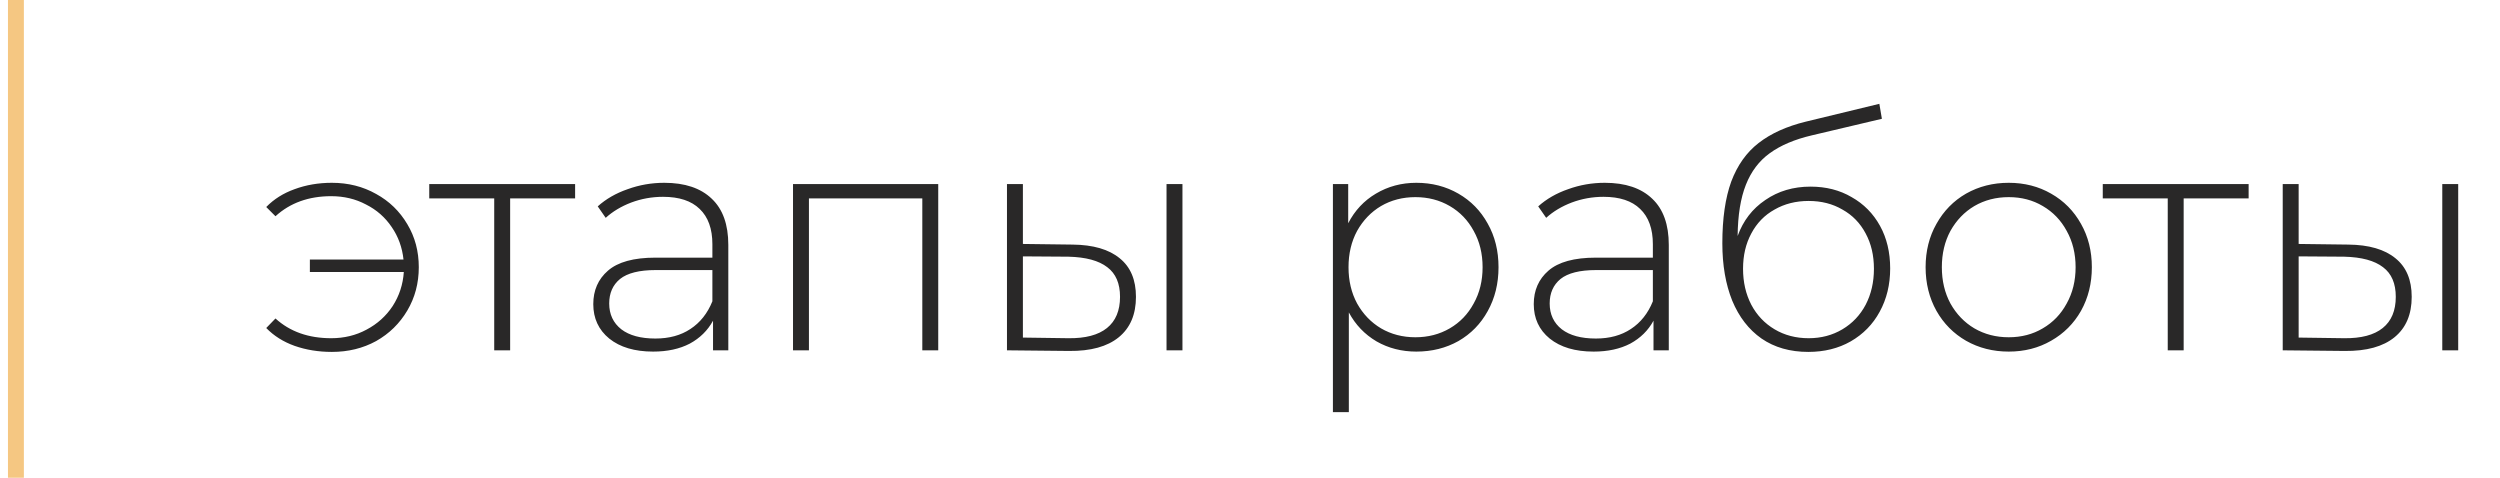 <?xml version="1.0" encoding="UTF-8"?> <svg xmlns="http://www.w3.org/2000/svg" width="157" height="30" viewBox="0 0 157 30" fill="none"> <path d="M20.84 11.48C21.867 11.48 22.793 11.713 23.62 12.18C24.447 12.633 25.1 13.267 25.58 14.08C26.06 14.88 26.3 15.78 26.3 16.78C26.3 17.78 26.06 18.687 25.58 19.5C25.1 20.313 24.447 20.953 23.62 21.42C22.793 21.873 21.867 22.1 20.84 22.1C20 22.1 19.22 21.973 18.5 21.72C17.793 21.467 17.2 21.093 16.72 20.6L17.3 20C18.207 20.827 19.373 21.24 20.8 21.24C21.613 21.24 22.353 21.06 23.02 20.7C23.7 20.34 24.247 19.847 24.66 19.22C25.073 18.58 25.307 17.867 25.36 17.08H19.46V16.3H25.34C25.26 15.54 25.013 14.86 24.6 14.26C24.187 13.647 23.647 13.173 22.98 12.84C22.327 12.493 21.6 12.32 20.8 12.32C19.387 12.32 18.22 12.74 17.3 13.58L16.72 13C17.2 12.507 17.793 12.133 18.5 11.88C19.22 11.613 20 11.48 20.84 11.48ZM36.117 12.46H32.037V22H31.037V12.46H26.957V11.56H36.117V12.46ZM41.718 11.48C43.011 11.48 44.004 11.813 44.698 12.48C45.391 13.133 45.738 14.1 45.738 15.38V22H44.778V20.14C44.444 20.753 43.958 21.233 43.318 21.58C42.678 21.913 41.911 22.08 41.018 22.08C39.858 22.08 38.938 21.807 38.258 21.26C37.591 20.713 37.258 19.993 37.258 19.1C37.258 18.233 37.564 17.533 38.178 17C38.804 16.453 39.798 16.18 41.158 16.18H44.738V15.34C44.738 14.367 44.471 13.627 43.938 13.12C43.418 12.613 42.651 12.36 41.638 12.36C40.944 12.36 40.278 12.48 39.638 12.72C39.011 12.96 38.478 13.28 38.038 13.68L37.538 12.96C38.058 12.493 38.684 12.133 39.418 11.88C40.151 11.613 40.918 11.48 41.718 11.48ZM41.158 21.26C42.024 21.26 42.758 21.06 43.358 20.66C43.971 20.26 44.431 19.68 44.738 18.92V16.96H41.178C40.151 16.96 39.404 17.147 38.938 17.52C38.484 17.893 38.258 18.407 38.258 19.06C38.258 19.74 38.511 20.28 39.018 20.68C39.524 21.067 40.238 21.26 41.158 21.26ZM58.921 11.56V22H57.921V12.46H50.801V22H49.801V11.56H58.921ZM67.358 15.36C68.651 15.373 69.638 15.66 70.318 16.22C70.998 16.767 71.338 17.573 71.338 18.64C71.338 19.747 70.978 20.593 70.258 21.18C69.538 21.767 68.498 22.053 67.138 22.04L63.238 22V11.56H64.238V15.32L67.358 15.36ZM73.258 11.56H74.258V22H73.258V11.56ZM67.098 21.24C68.165 21.253 68.972 21.04 69.518 20.6C70.065 20.16 70.338 19.507 70.338 18.64C70.338 17.8 70.072 17.18 69.538 16.78C69.005 16.367 68.192 16.147 67.098 16.12L64.238 16.1V21.2L67.098 21.24ZM88.947 11.48C89.921 11.48 90.801 11.707 91.587 12.16C92.374 12.613 92.987 13.24 93.427 14.04C93.881 14.84 94.107 15.753 94.107 16.78C94.107 17.807 93.881 18.727 93.427 19.54C92.987 20.34 92.374 20.967 91.587 21.42C90.801 21.86 89.921 22.08 88.947 22.08C88.027 22.08 87.194 21.867 86.447 21.44C85.701 21 85.121 20.393 84.707 19.62V25.88H83.707V11.56H84.667V14.02C85.081 13.22 85.661 12.6 86.407 12.16C87.167 11.707 88.014 11.48 88.947 11.48ZM88.887 21.18C89.687 21.18 90.407 20.993 91.047 20.62C91.687 20.247 92.187 19.727 92.547 19.06C92.921 18.393 93.107 17.633 93.107 16.78C93.107 15.927 92.921 15.167 92.547 14.5C92.187 13.833 91.687 13.313 91.047 12.94C90.407 12.567 89.687 12.38 88.887 12.38C88.087 12.38 87.367 12.567 86.727 12.94C86.101 13.313 85.601 13.833 85.227 14.5C84.867 15.167 84.687 15.927 84.687 16.78C84.687 17.633 84.867 18.393 85.227 19.06C85.601 19.727 86.101 20.247 86.727 20.62C87.367 20.993 88.087 21.18 88.887 21.18ZM100.78 11.48C102.073 11.48 103.067 11.813 103.76 12.48C104.453 13.133 104.8 14.1 104.8 15.38V22H103.84V20.14C103.507 20.753 103.02 21.233 102.38 21.58C101.74 21.913 100.973 22.08 100.08 22.08C98.92 22.08 98 21.807 97.32 21.26C96.653 20.713 96.32 19.993 96.32 19.1C96.32 18.233 96.627 17.533 97.24 17C97.867 16.453 98.86 16.18 100.22 16.18H103.8V15.34C103.8 14.367 103.533 13.627 103 13.12C102.48 12.613 101.713 12.36 100.7 12.36C100.007 12.36 99.34 12.48 98.7 12.72C98.073 12.96 97.54 13.28 97.1 13.68L96.6 12.96C97.12 12.493 97.747 12.133 98.48 11.88C99.213 11.613 99.98 11.48 100.78 11.48ZM100.22 21.26C101.087 21.26 101.82 21.06 102.42 20.66C103.033 20.26 103.493 19.68 103.8 18.92V16.96H100.24C99.213 16.96 98.467 17.147 98 17.52C97.547 17.893 97.32 18.407 97.32 19.06C97.32 19.74 97.573 20.28 98.08 20.68C98.587 21.067 99.3 21.26 100.22 21.26ZM113.703 11.72C114.676 11.72 115.536 11.94 116.283 12.38C117.043 12.807 117.636 13.407 118.063 14.18C118.49 14.953 118.703 15.847 118.703 16.86C118.703 17.873 118.483 18.78 118.043 19.58C117.616 20.367 117.01 20.987 116.223 21.44C115.45 21.88 114.563 22.1 113.563 22.1C112.416 22.1 111.436 21.82 110.623 21.26C109.823 20.7 109.21 19.907 108.783 18.88C108.37 17.853 108.163 16.653 108.163 15.28C108.163 13.72 108.35 12.427 108.723 11.4C109.11 10.373 109.683 9.567 110.443 8.98C111.216 8.38 112.203 7.933 113.403 7.64L118.023 6.52L118.183 7.46L113.783 8.5C112.703 8.753 111.823 9.127 111.143 9.62C110.476 10.1 109.976 10.76 109.643 11.6C109.31 12.44 109.136 13.513 109.123 14.82C109.47 13.86 110.05 13.107 110.863 12.56C111.676 12 112.623 11.72 113.703 11.72ZM113.583 21.24C114.37 21.24 115.076 21.053 115.703 20.68C116.33 20.307 116.816 19.793 117.163 19.14C117.51 18.473 117.683 17.72 117.683 16.88C117.683 16.04 117.51 15.3 117.163 14.66C116.816 14.007 116.33 13.507 115.703 13.16C115.09 12.8 114.383 12.62 113.583 12.62C112.783 12.62 112.07 12.8 111.443 13.16C110.816 13.507 110.33 14.007 109.983 14.66C109.636 15.3 109.463 16.04 109.463 16.88C109.463 17.72 109.636 18.473 109.983 19.14C110.33 19.793 110.816 20.307 111.443 20.68C112.07 21.053 112.783 21.24 113.583 21.24ZM126.148 22.08C125.161 22.08 124.268 21.853 123.468 21.4C122.681 20.947 122.061 20.32 121.608 19.52C121.155 18.707 120.928 17.793 120.928 16.78C120.928 15.767 121.155 14.86 121.608 14.06C122.061 13.247 122.681 12.613 123.468 12.16C124.268 11.707 125.161 11.48 126.148 11.48C127.135 11.48 128.021 11.707 128.808 12.16C129.608 12.613 130.235 13.247 130.688 14.06C131.141 14.86 131.368 15.767 131.368 16.78C131.368 17.793 131.141 18.707 130.688 19.52C130.235 20.32 129.608 20.947 128.808 21.4C128.021 21.853 127.135 22.08 126.148 22.08ZM126.148 21.18C126.948 21.18 127.661 20.993 128.288 20.62C128.928 20.247 129.428 19.727 129.788 19.06C130.161 18.393 130.348 17.633 130.348 16.78C130.348 15.927 130.161 15.167 129.788 14.5C129.428 13.833 128.928 13.313 128.288 12.94C127.661 12.567 126.948 12.38 126.148 12.38C125.348 12.38 124.628 12.567 123.988 12.94C123.361 13.313 122.861 13.833 122.488 14.5C122.128 15.167 121.948 15.927 121.948 16.78C121.948 17.633 122.128 18.393 122.488 19.06C122.861 19.727 123.361 20.247 123.988 20.62C124.628 20.993 125.348 21.18 126.148 21.18ZM141.214 12.46H137.134V22H136.134V12.46H132.054V11.56H141.214V12.46ZM147.475 15.36C148.769 15.373 149.755 15.66 150.435 16.22C151.115 16.767 151.455 17.573 151.455 18.64C151.455 19.747 151.095 20.593 150.375 21.18C149.655 21.767 148.615 22.053 147.255 22.04L143.355 22V11.56H144.355V15.32L147.475 15.36ZM153.375 11.56H154.375V22H153.375V11.56ZM147.215 21.24C148.282 21.253 149.089 21.04 149.635 20.6C150.182 20.16 150.455 19.507 150.455 18.64C150.455 17.8 150.189 17.18 149.655 16.78C149.122 16.367 148.309 16.147 147.215 16.12L144.355 16.1V21.2L147.215 21.24Z" fill="#292828"></path> <path d="M1 0L1 30" stroke="#F5C782"></path> </svg> 